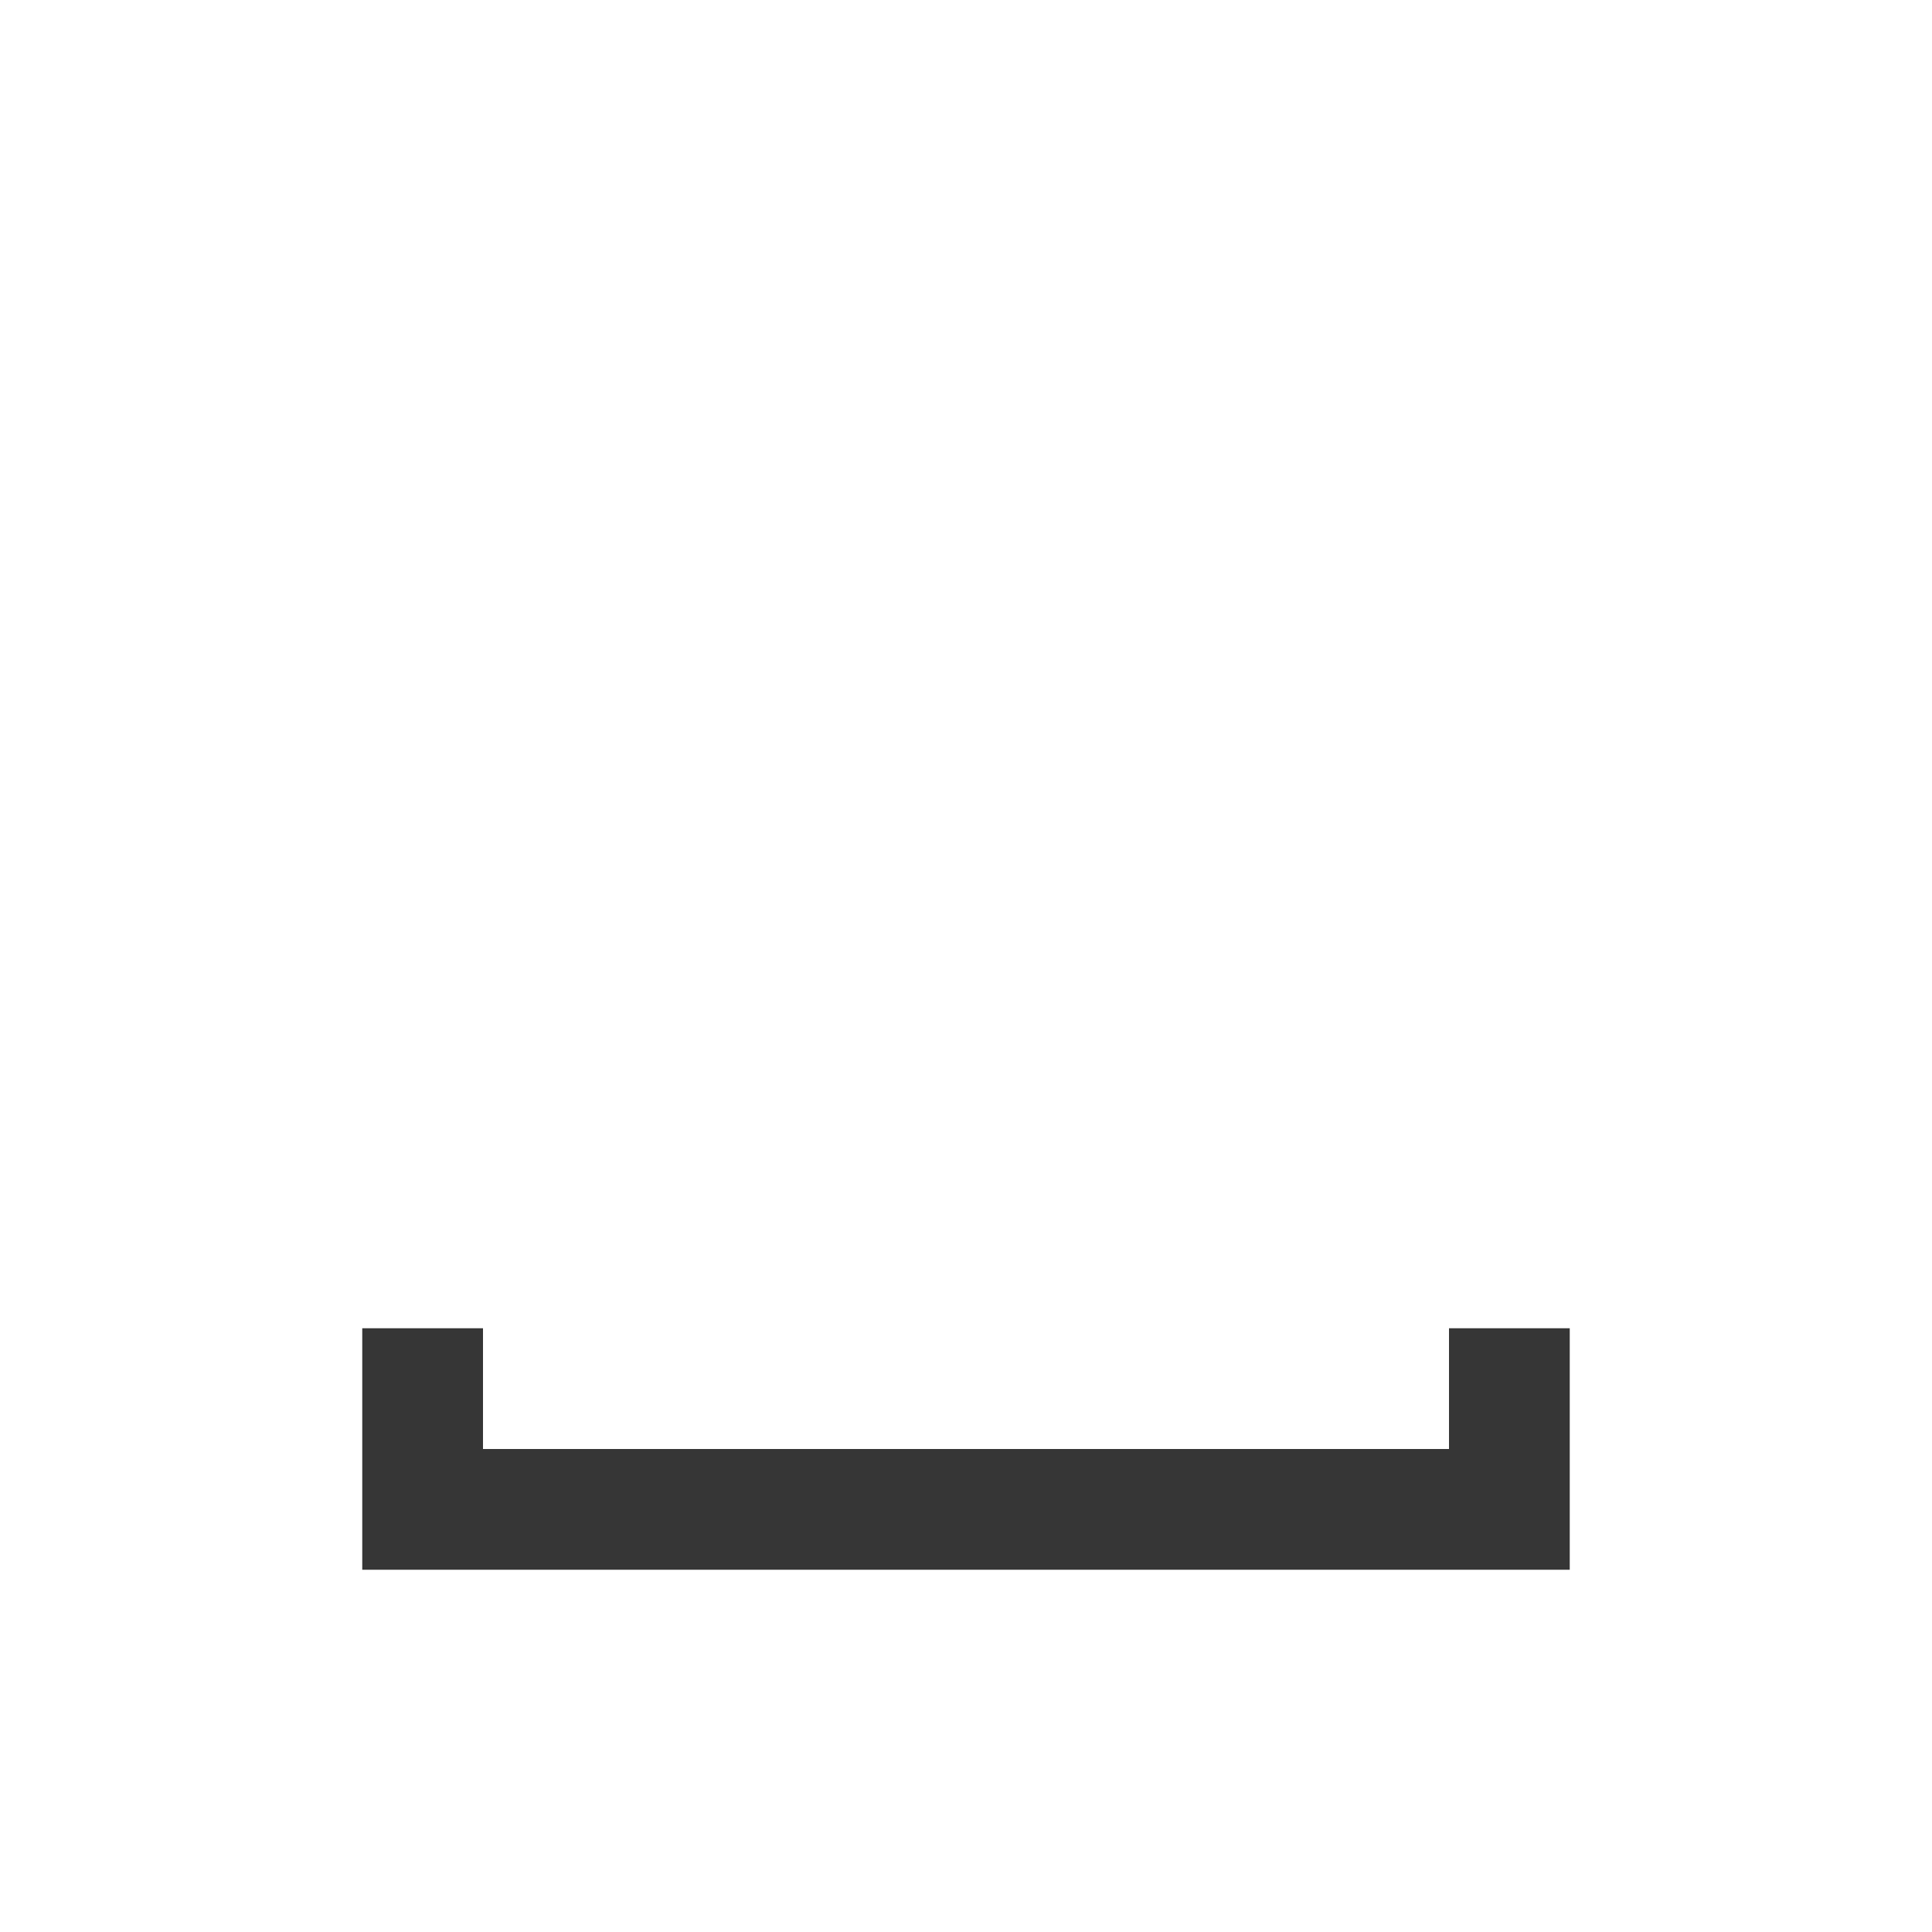 <svg xmlns="http://www.w3.org/2000/svg" viewBox="0 0 16 16">
  <defs id="defs3051">
    <style type="text/css" id="current-color-scheme">
      .ColorScheme-Text {
        color:#363636;
      }
      </style>
  </defs>
 <path style="fill:currentColor;fill-opacity:1;stroke:none" 
     d="M 3 11 L 3 12 L 3 13 L 13 13 L 13 12 L 13 11 L 12 11 L 12 12 L 4 12 L 4 11 L 3 11 z "
     class="ColorScheme-Text"
     />
</svg>
